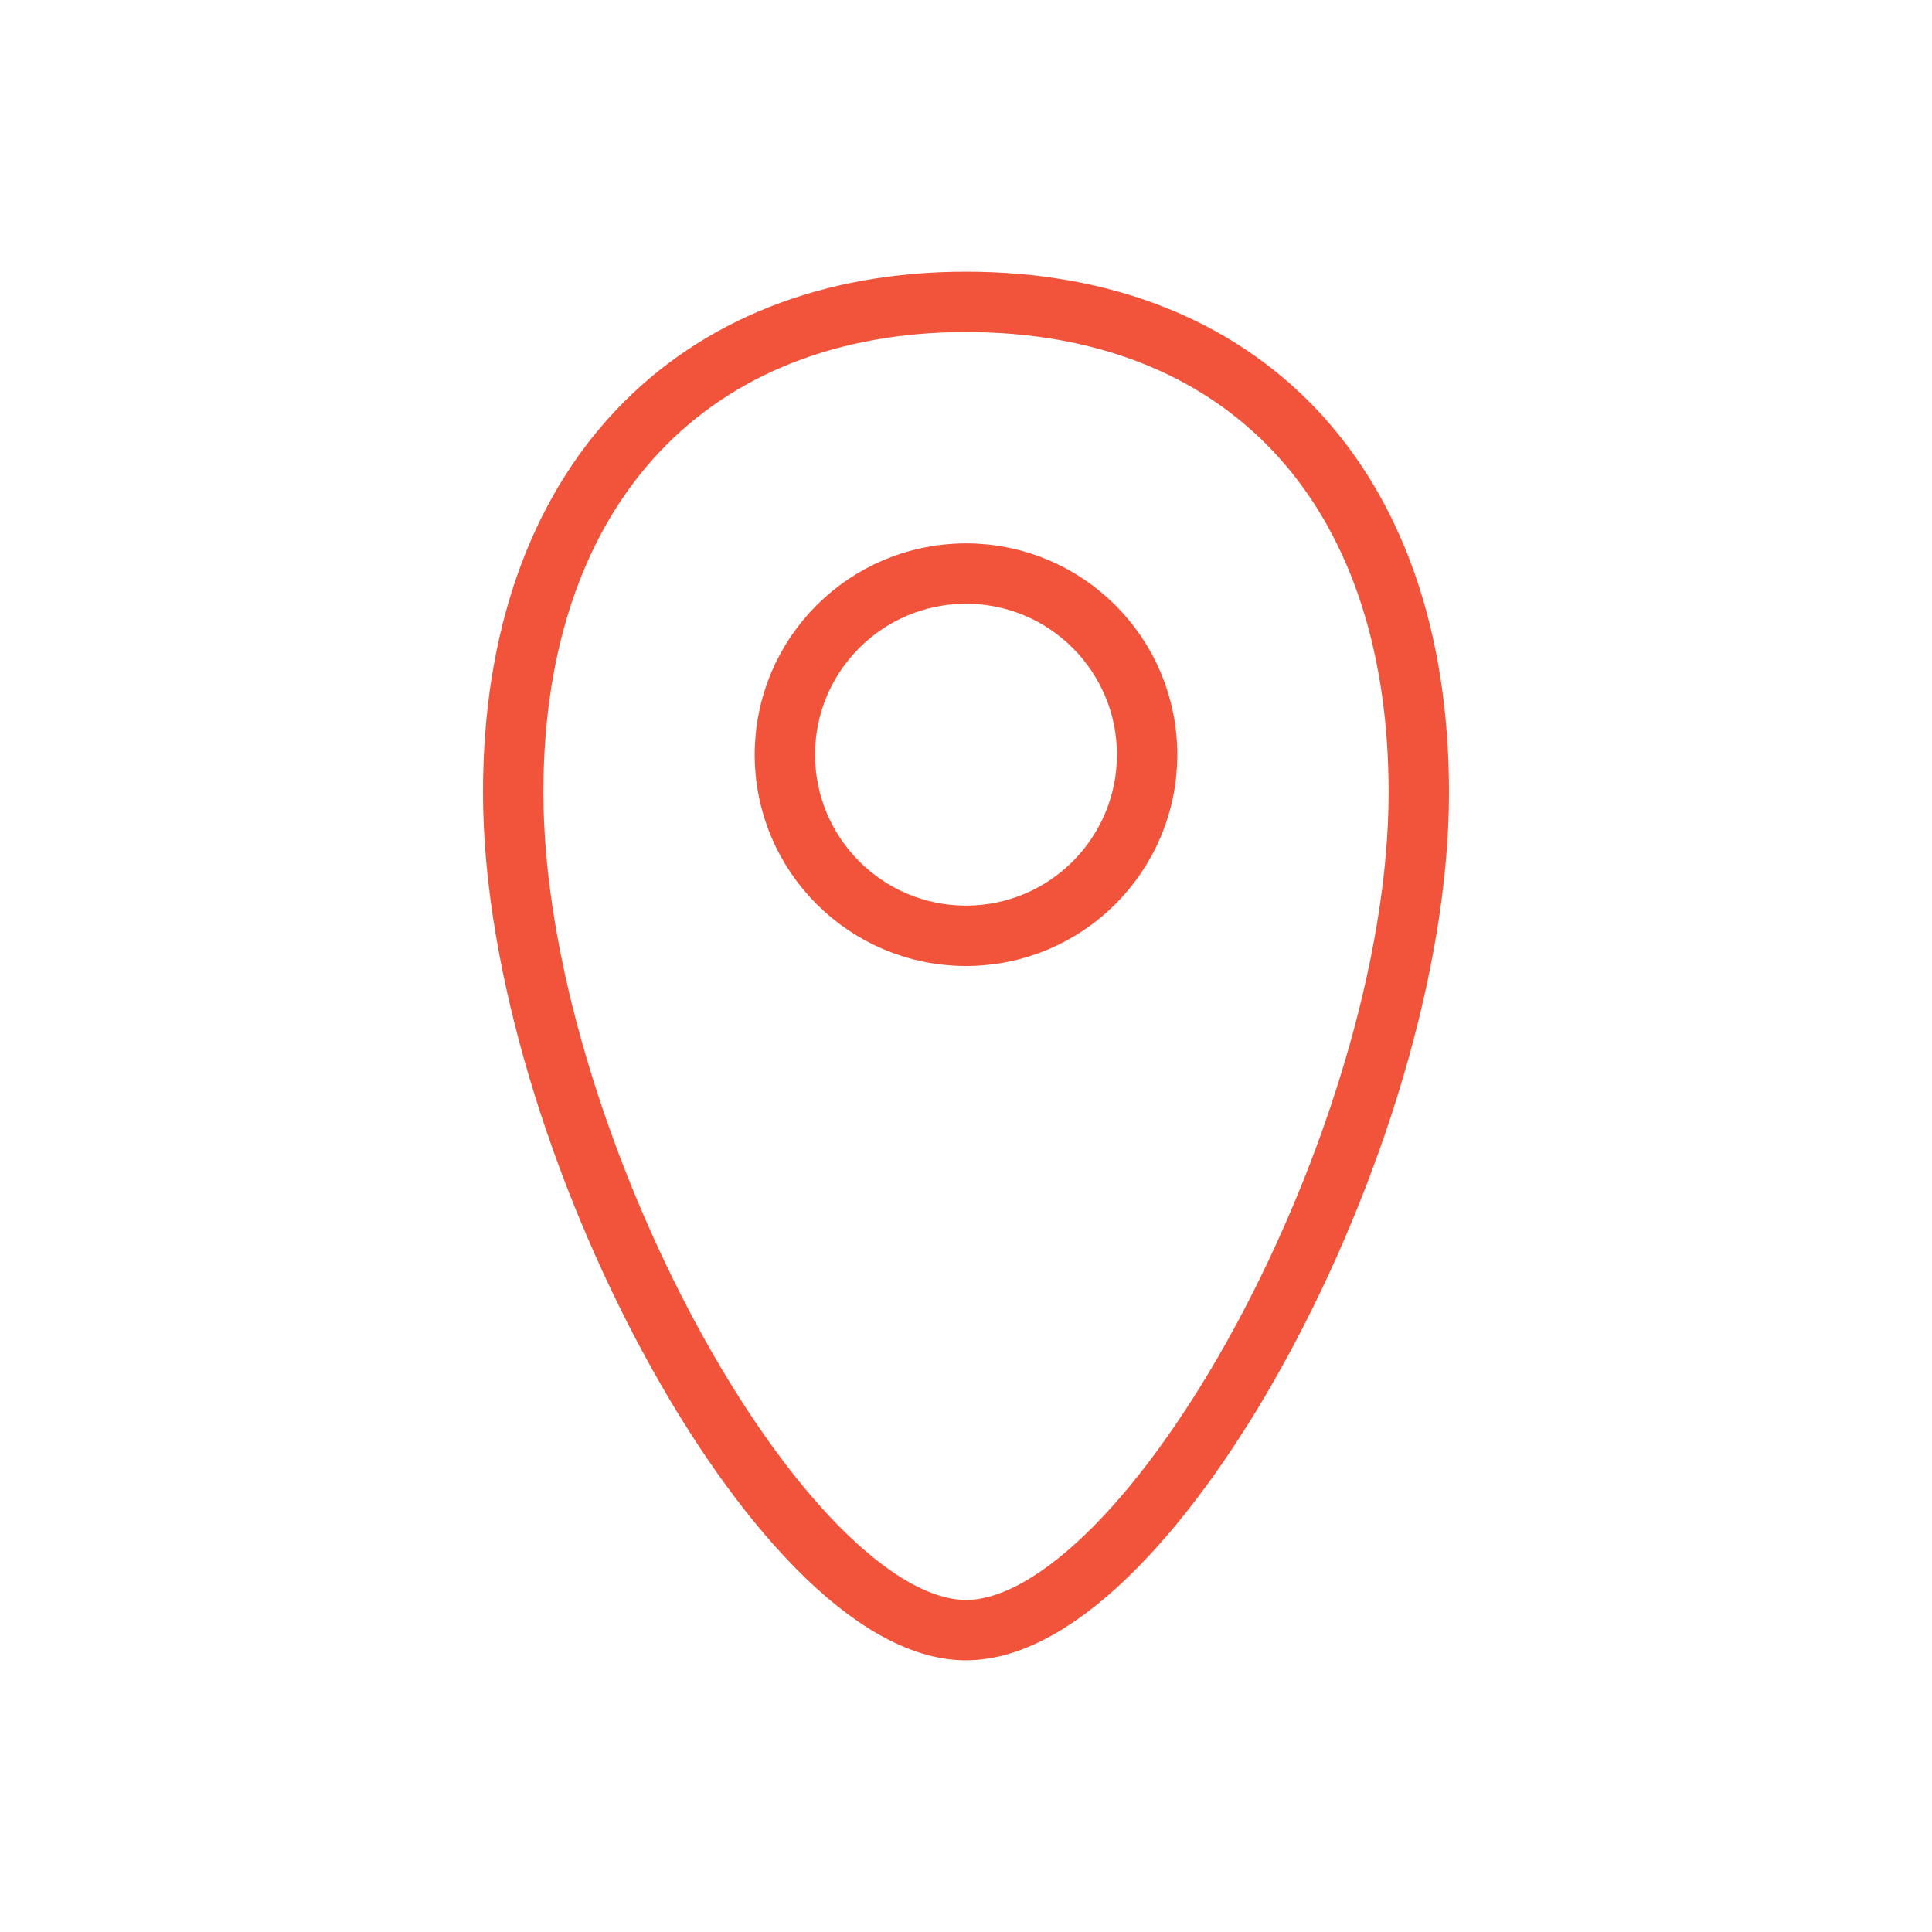 <?xml version="1.0" encoding="UTF-8"?> <svg xmlns="http://www.w3.org/2000/svg" width="64" height="64" viewBox="0 0 64 64"><title>icon-image-handling</title><g fill="none" fill-rule="evenodd"><path fill="#FFF" d="M0 0h64v64H0z"></path><g transform="translate(16 9)" stroke="#F1543A" stroke-width="2"><path d="M16 45c6.118 0 15-16.296 15-27.75C31 6.902 25.023 1 16 1 7.022 1 1 6.975 1 17.25 1 28.626 9.902 45 16 45z"></path><circle cx="16" cy="16" r="6"></circle></g></g></svg> 